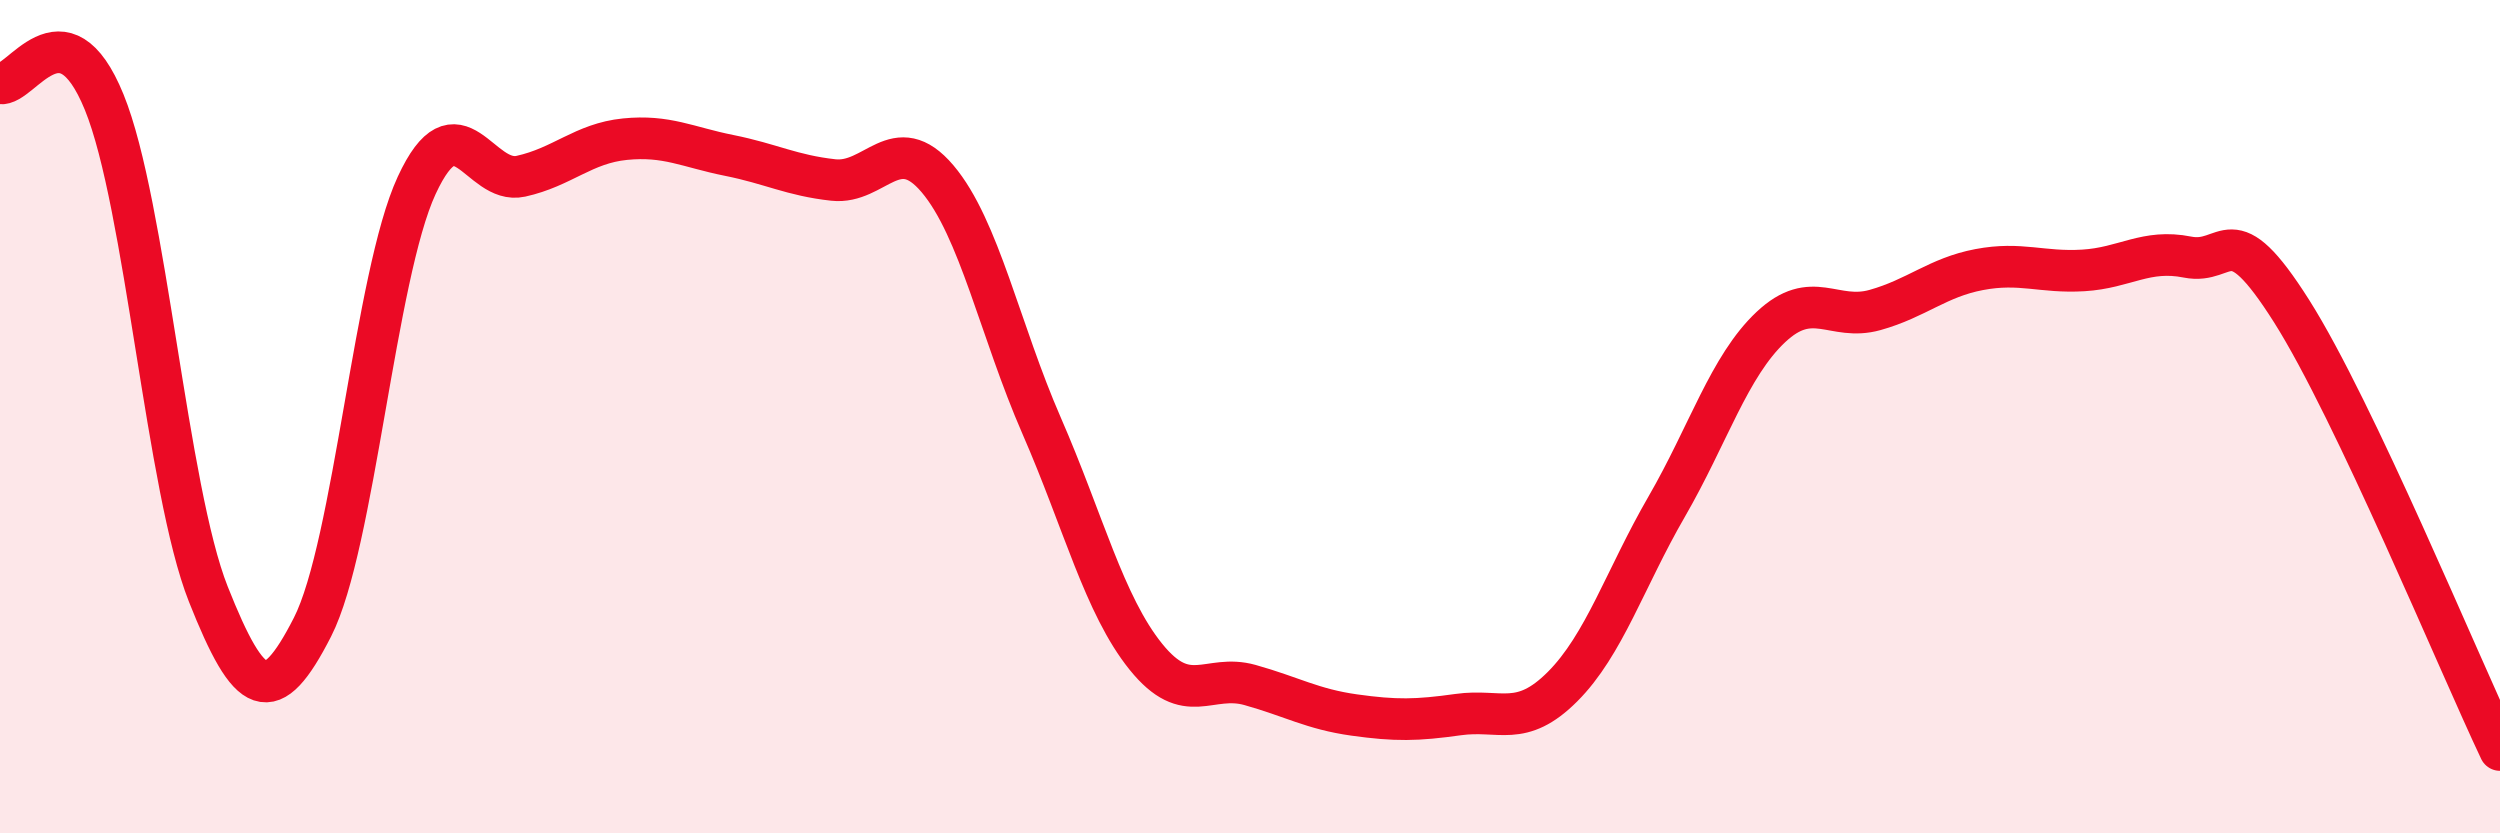 
    <svg width="60" height="20" viewBox="0 0 60 20" xmlns="http://www.w3.org/2000/svg">
      <path
        d="M 0,2 C 0.5,2.09 1.5,0 2.5,2.45 C 3.5,4.9 4,11.74 5,14.26 C 6,16.78 6.5,17.01 7.5,15.05 C 8.5,13.09 9,6.61 10,4.45 C 11,2.29 11.5,4.45 12.5,4.23 C 13.5,4.01 14,3.44 15,3.34 C 16,3.24 16.5,3.53 17.5,3.73 C 18.5,3.93 19,4.21 20,4.32 C 21,4.43 21.5,3.11 22.5,4.29 C 23.5,5.47 24,7.93 25,10.22 C 26,12.51 26.5,14.52 27.5,15.76 C 28.5,17 29,16.16 30,16.44 C 31,16.72 31.5,17.02 32.5,17.16 C 33.5,17.3 34,17.29 35,17.15 C 36,17.01 36.5,17.48 37.5,16.48 C 38.5,15.48 39,13.89 40,12.16 C 41,10.43 41.5,8.79 42.5,7.85 C 43.5,6.91 44,7.72 45,7.44 C 46,7.16 46.5,6.66 47.5,6.47 C 48.5,6.28 49,6.55 50,6.49 C 51,6.43 51.5,5.97 52.5,6.17 C 53.5,6.37 53.5,5.1 55,7.47 C 56.5,9.84 59,15.89 60,18L60 20L0 20Z"
        fill="#EB0A25"
        opacity="0.1"
        stroke-linecap="round"
        stroke-linejoin="round"
      />
      <path
        d="M 0,2 C 0.5,2.09 1.5,0 2.5,2.45 C 3.5,4.9 4,11.74 5,14.26 C 6,16.78 6.5,17.01 7.5,15.05 C 8.5,13.09 9,6.61 10,4.45 C 11,2.29 11.5,4.45 12.5,4.23 C 13.5,4.01 14,3.44 15,3.34 C 16,3.24 16.5,3.53 17.5,3.73 C 18.5,3.93 19,4.21 20,4.32 C 21,4.43 21.5,3.11 22.5,4.29 C 23.5,5.47 24,7.93 25,10.22 C 26,12.51 26.5,14.52 27.5,15.76 C 28.5,17 29,16.16 30,16.44 C 31,16.72 31.5,17.02 32.5,17.16 C 33.5,17.3 34,17.29 35,17.15 C 36,17.01 36.5,17.48 37.5,16.48 C 38.5,15.48 39,13.89 40,12.16 C 41,10.43 41.5,8.79 42.5,7.85 C 43.5,6.91 44,7.72 45,7.44 C 46,7.16 46.5,6.66 47.5,6.47 C 48.5,6.28 49,6.55 50,6.49 C 51,6.43 51.5,5.97 52.5,6.17 C 53.5,6.37 53.5,5.1 55,7.47 C 56.5,9.84 59,15.89 60,18"
        stroke="#EB0A25"
        stroke-width="1"
        fill="none"
        stroke-linecap="round"
        stroke-linejoin="round"
      />
    </svg>
  